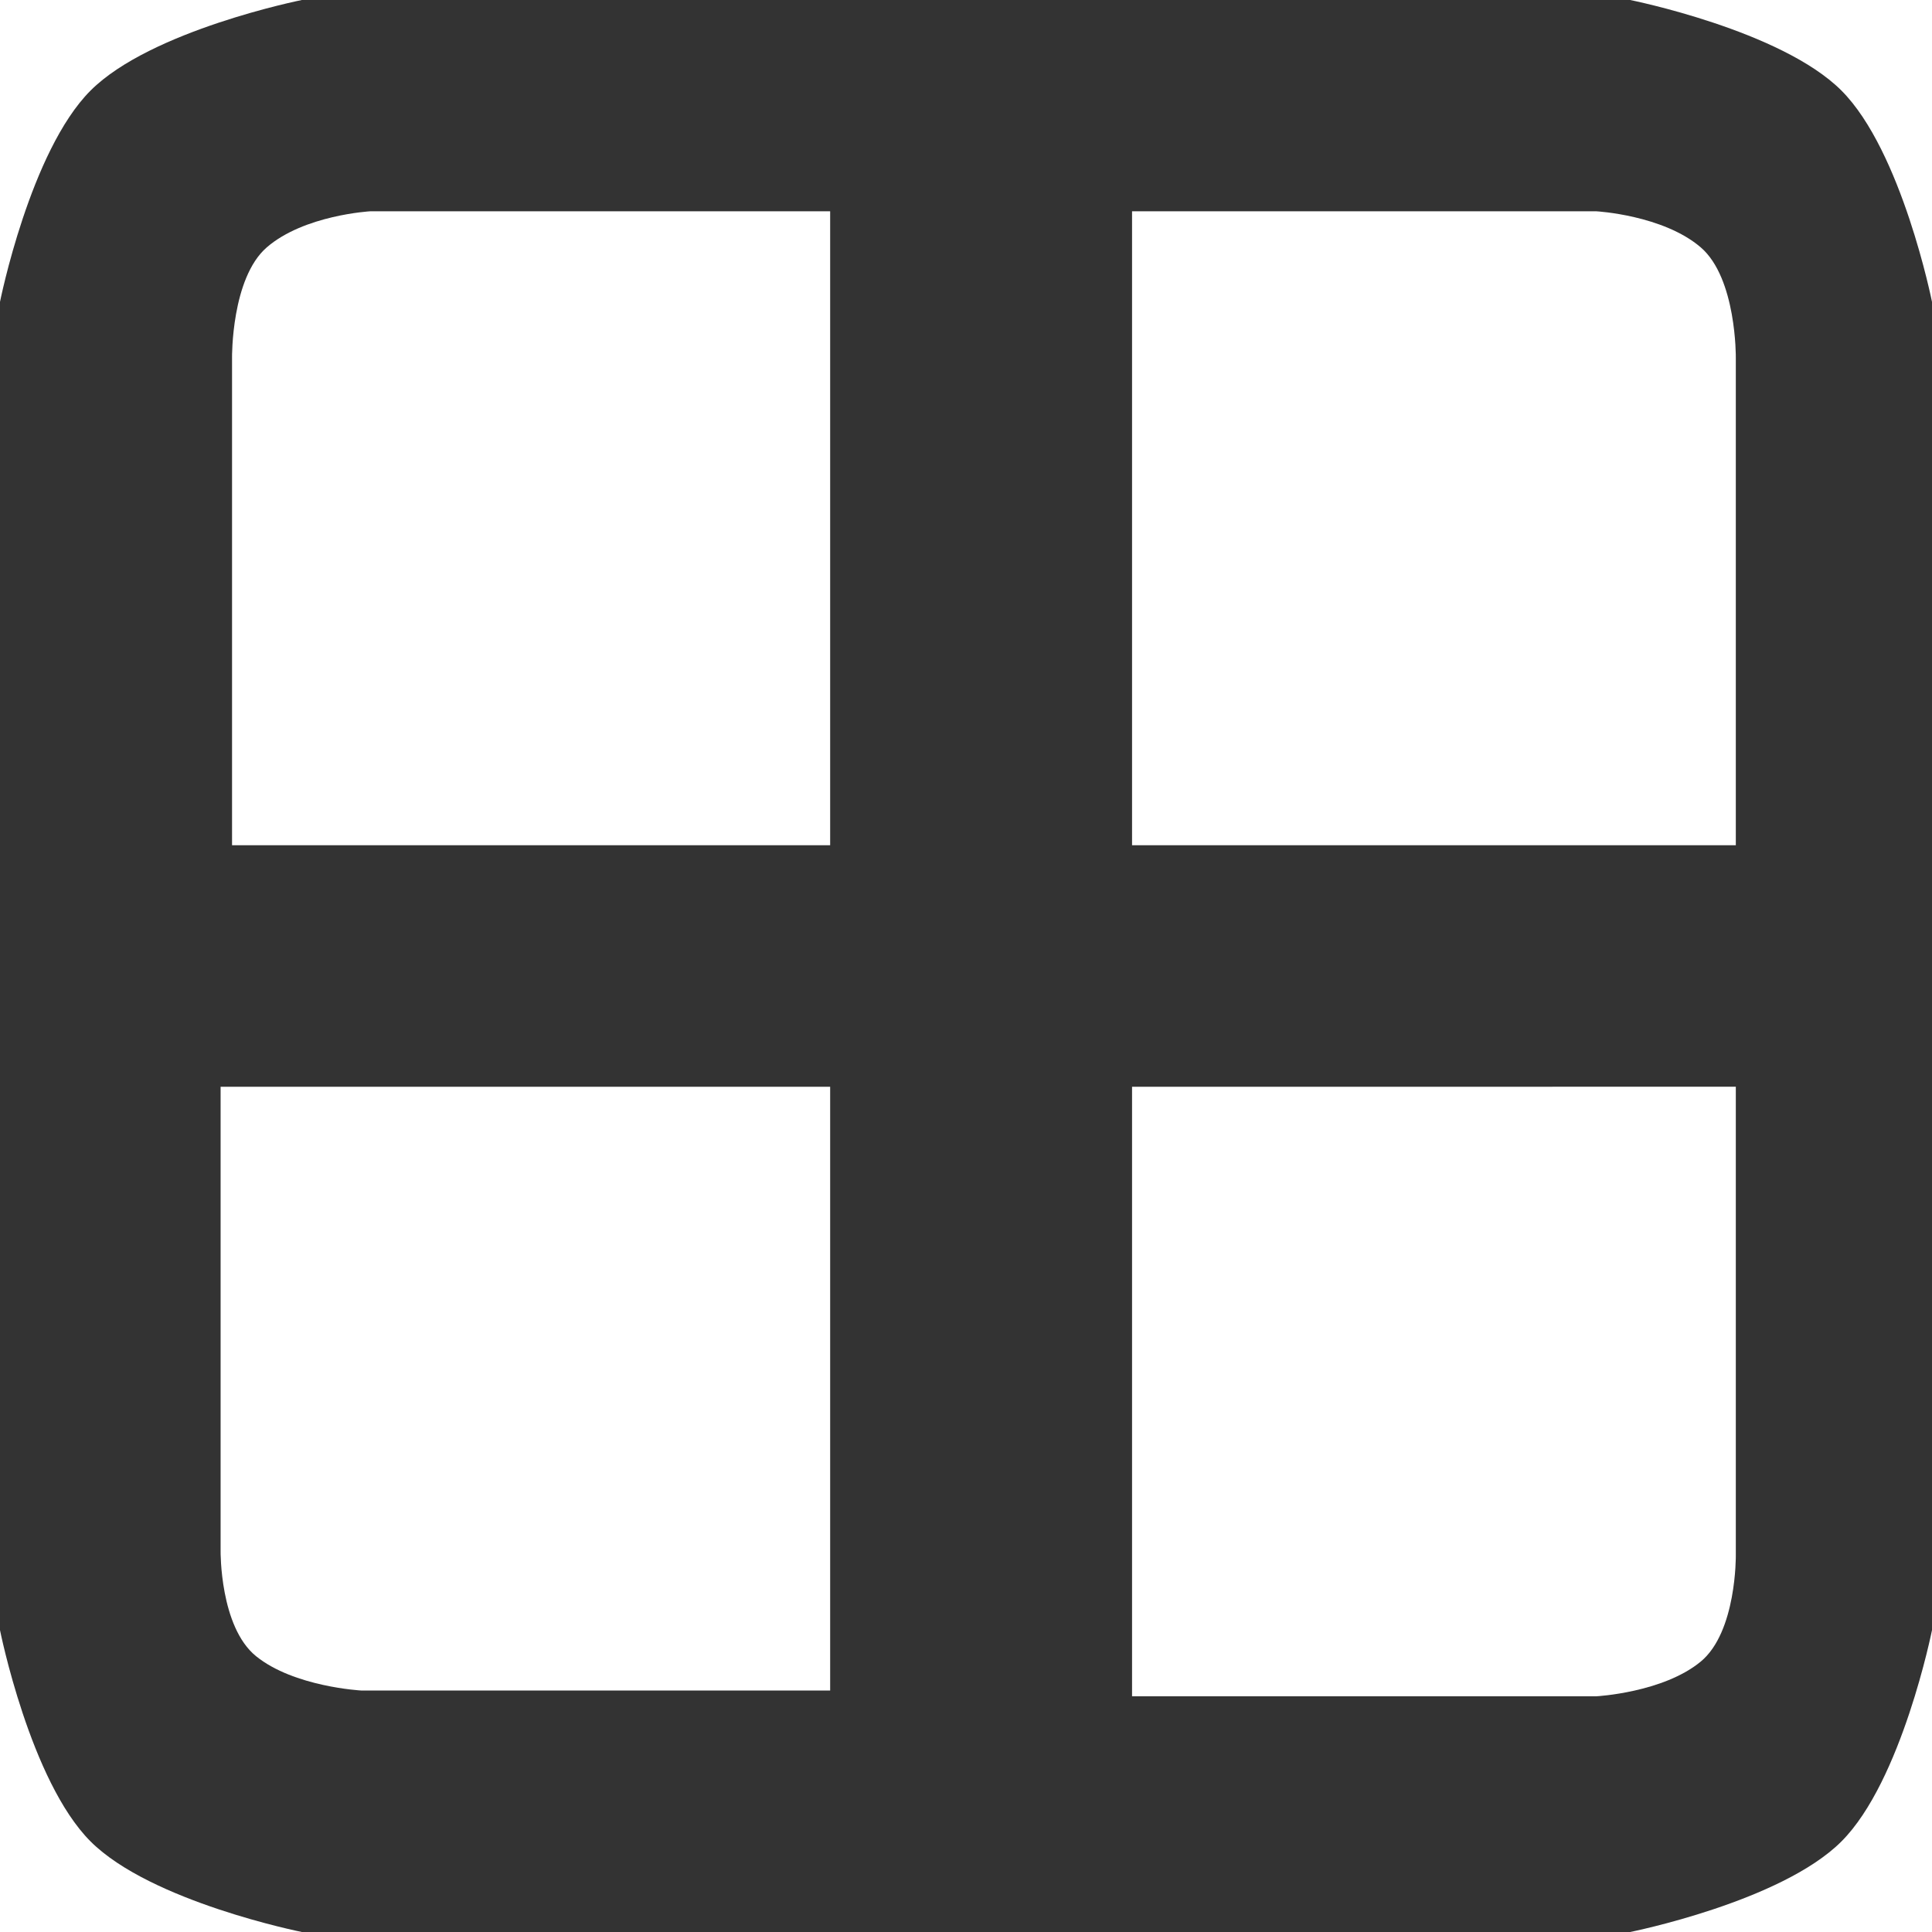 <?xml version="1.0" encoding="UTF-8" standalone="no"?>
<!-- Created with Inkscape (http://www.inkscape.org/) -->

<svg
   xmlns:dc="http://purl.org/dc/elements/1.1/"
   xmlns:cc="http://creativecommons.org/ns#"
   xmlns:rdf="http://www.w3.org/1999/02/22-rdf-syntax-ns#"
   xmlns:svg="http://www.w3.org/2000/svg"
   xmlns="http://www.w3.org/2000/svg"
   xmlns:sodipodi="http://sodipodi.sourceforge.net/DTD/sodipodi-0.dtd"
   xmlns:inkscape="http://www.inkscape.org/namespaces/inkscape"
   width="256"
   height="256"
   viewBox="0 0 67.733 67.733"
   version="1.1"
   id="svg8"
   inkscape:version="0.92.3 (2405546, 2018-03-11)"
   sodipodi:docname="GridIcon-White.svg">
  <rect x="0" y="0" width="67.733" height="67.733" fill="#333333" stroke="none"/>
  <defs
     id="defs2" />
  <sodipodi:namedview
     id="base"
     pagecolor="#ffffff"
     bordercolor="#666666"
     borderopacity="1.0"
     inkscape:pageopacity="0.0"
     inkscape:pageshadow="2"
     inkscape:zoom="1.979899"
     inkscape:cx="97.773286"
     inkscape:cy="99.871316"
     inkscape:document-units="mm"
     inkscape:current-layer="layer1"
     showgrid="true"
     units="px"
     inkscape:window-width="1720"
     inkscape:window-height="1377"
     inkscape:window-x="1712"
     inkscape:window-y="-8"
     inkscape:window-maximized="0">
    <inkscape:grid
       type="xygrid"
       id="grid4520"
       spacingx="33.867"
       spacingy="33.867"
       snapvisiblegridlinesonly="false"
       enabled="false" />
    <inkscape:grid
       type="xygrid"
       id="grid4528"
       spacingx="1.058"
       spacingy="1.058"
       enabled="true" />
  </sodipodi:namedview>
  <g
     inkscape:label="Layer 1"
     inkscape:groupmode="layer"
     id="layer1"
     transform="translate(0,-229.267)">
    <path
       style="fill:#ffffff;fill-opacity:1;stroke:none;stroke-width:0.208px;stroke-linecap:butt;stroke-linejoin:miter;stroke-opacity:1"
       d="m 29.104,258.9 v -22.225 h -16.13 c 0,0 -2.313,0.131 -3.621,1.264 -1.249,1.082 -1.218,3.864 -1.218,3.864 v 17.096 z"
       id="path4534"
       inkscape:connector-curvature="0"
       sodipodi:nodetypes="ccccccc" />
    <path
       style="fill:#ffffff;fill-opacity:1;stroke:none;stroke-width:0.265px;stroke-linecap:butt;stroke-linejoin:miter;stroke-opacity:1"
       d="m 0,239.85 v -10.583 h 10.583 c 0,0 -5.292,1.058 -7.408,3.175 C 1.058,234.558 0,239.85 0,239.85 Z"
       id="path4536"
       inkscape:connector-curvature="0"
       sodipodi:nodetypes="ccccc" />
    <path
       sodipodi:nodetypes="ccccccc"
       inkscape:connector-curvature="0"
       id="path4542"
       d="m 39.688,258.9 v -22.225 h 16.282 c 0,0 2.335,0.131 3.655,1.264 1.26,1.082 1.23,3.864 1.23,3.864 v 17.096 z"
       style="fill:#ffffff;fill-opacity:1;stroke:none;stroke-width:0.209px;stroke-linecap:butt;stroke-linejoin:miter;stroke-opacity:1" />
    <path
       sodipodi:nodetypes="ccccc"
       inkscape:connector-curvature="0"
       id="path4544"
       d="M 67.733,239.85 V 229.267 H 57.15 c 0,0 5.292,1.058 7.408,3.175 2.117,2.117 3.175,7.408 3.175,7.408 z"
       style="fill:#ffffff;fill-opacity:1;stroke:none;stroke-width:0.265px;stroke-linecap:butt;stroke-linejoin:miter;stroke-opacity:1" />
    <path
       sodipodi:nodetypes="ccccccc"
       inkscape:connector-curvature="0"
       id="path4548"
       d="m 29.104,267.367 v 21.167 H 12.666 c 0,0 -2.357,-0.125 -3.69,-1.204 -1.272,-1.031 -1.242,-3.68 -1.242,-3.68 v -16.282 z"
       style="fill:#ffffff;fill-opacity:1;stroke:none;stroke-width:0.204px;stroke-linecap:butt;stroke-linejoin:miter;stroke-opacity:1" />
    <path
       sodipodi:nodetypes="ccccc"
       inkscape:connector-curvature="0"
       id="path4550"
       d="m -1e-6,286.417 v 10.583 h 10.583 c 0,0 -5.292,-1.058 -7.408,-3.175 C 1.058,291.708 -1e-6,286.417 -1e-6,286.417 Z"
       style="fill:#ffffff;fill-opacity:1;stroke:none;stroke-width:0.265px;stroke-linecap:butt;stroke-linejoin:miter;stroke-opacity:1" />
    <path
       style="fill:#ffffff;fill-opacity:1;stroke:none;stroke-width:0.204px;stroke-linecap:butt;stroke-linejoin:miter;stroke-opacity:1"
       d="m 39.688,267.367 v 21.369 h 16.282 c 0,0 2.335,-0.126 3.655,-1.216 1.26,-1.041 1.23,-3.716 1.23,-3.716 v -16.438 z"
       id="path4554"
       inkscape:connector-curvature="0"
       sodipodi:nodetypes="ccccccc" />
    <path
       style="fill:#ffffff;fill-opacity:1;stroke:none;stroke-width:0.265px;stroke-linecap:butt;stroke-linejoin:miter;stroke-opacity:1"
       d="m 67.733,286.417 v 10.583 H 57.15 c 0,0 5.292,-1.058 7.408,-3.175 2.117,-2.117 3.175,-7.408 3.175,-7.408 z"
       id="path4556"
       inkscape:connector-curvature="0"
       sodipodi:nodetypes="ccccc" />
  </g>
</svg>
